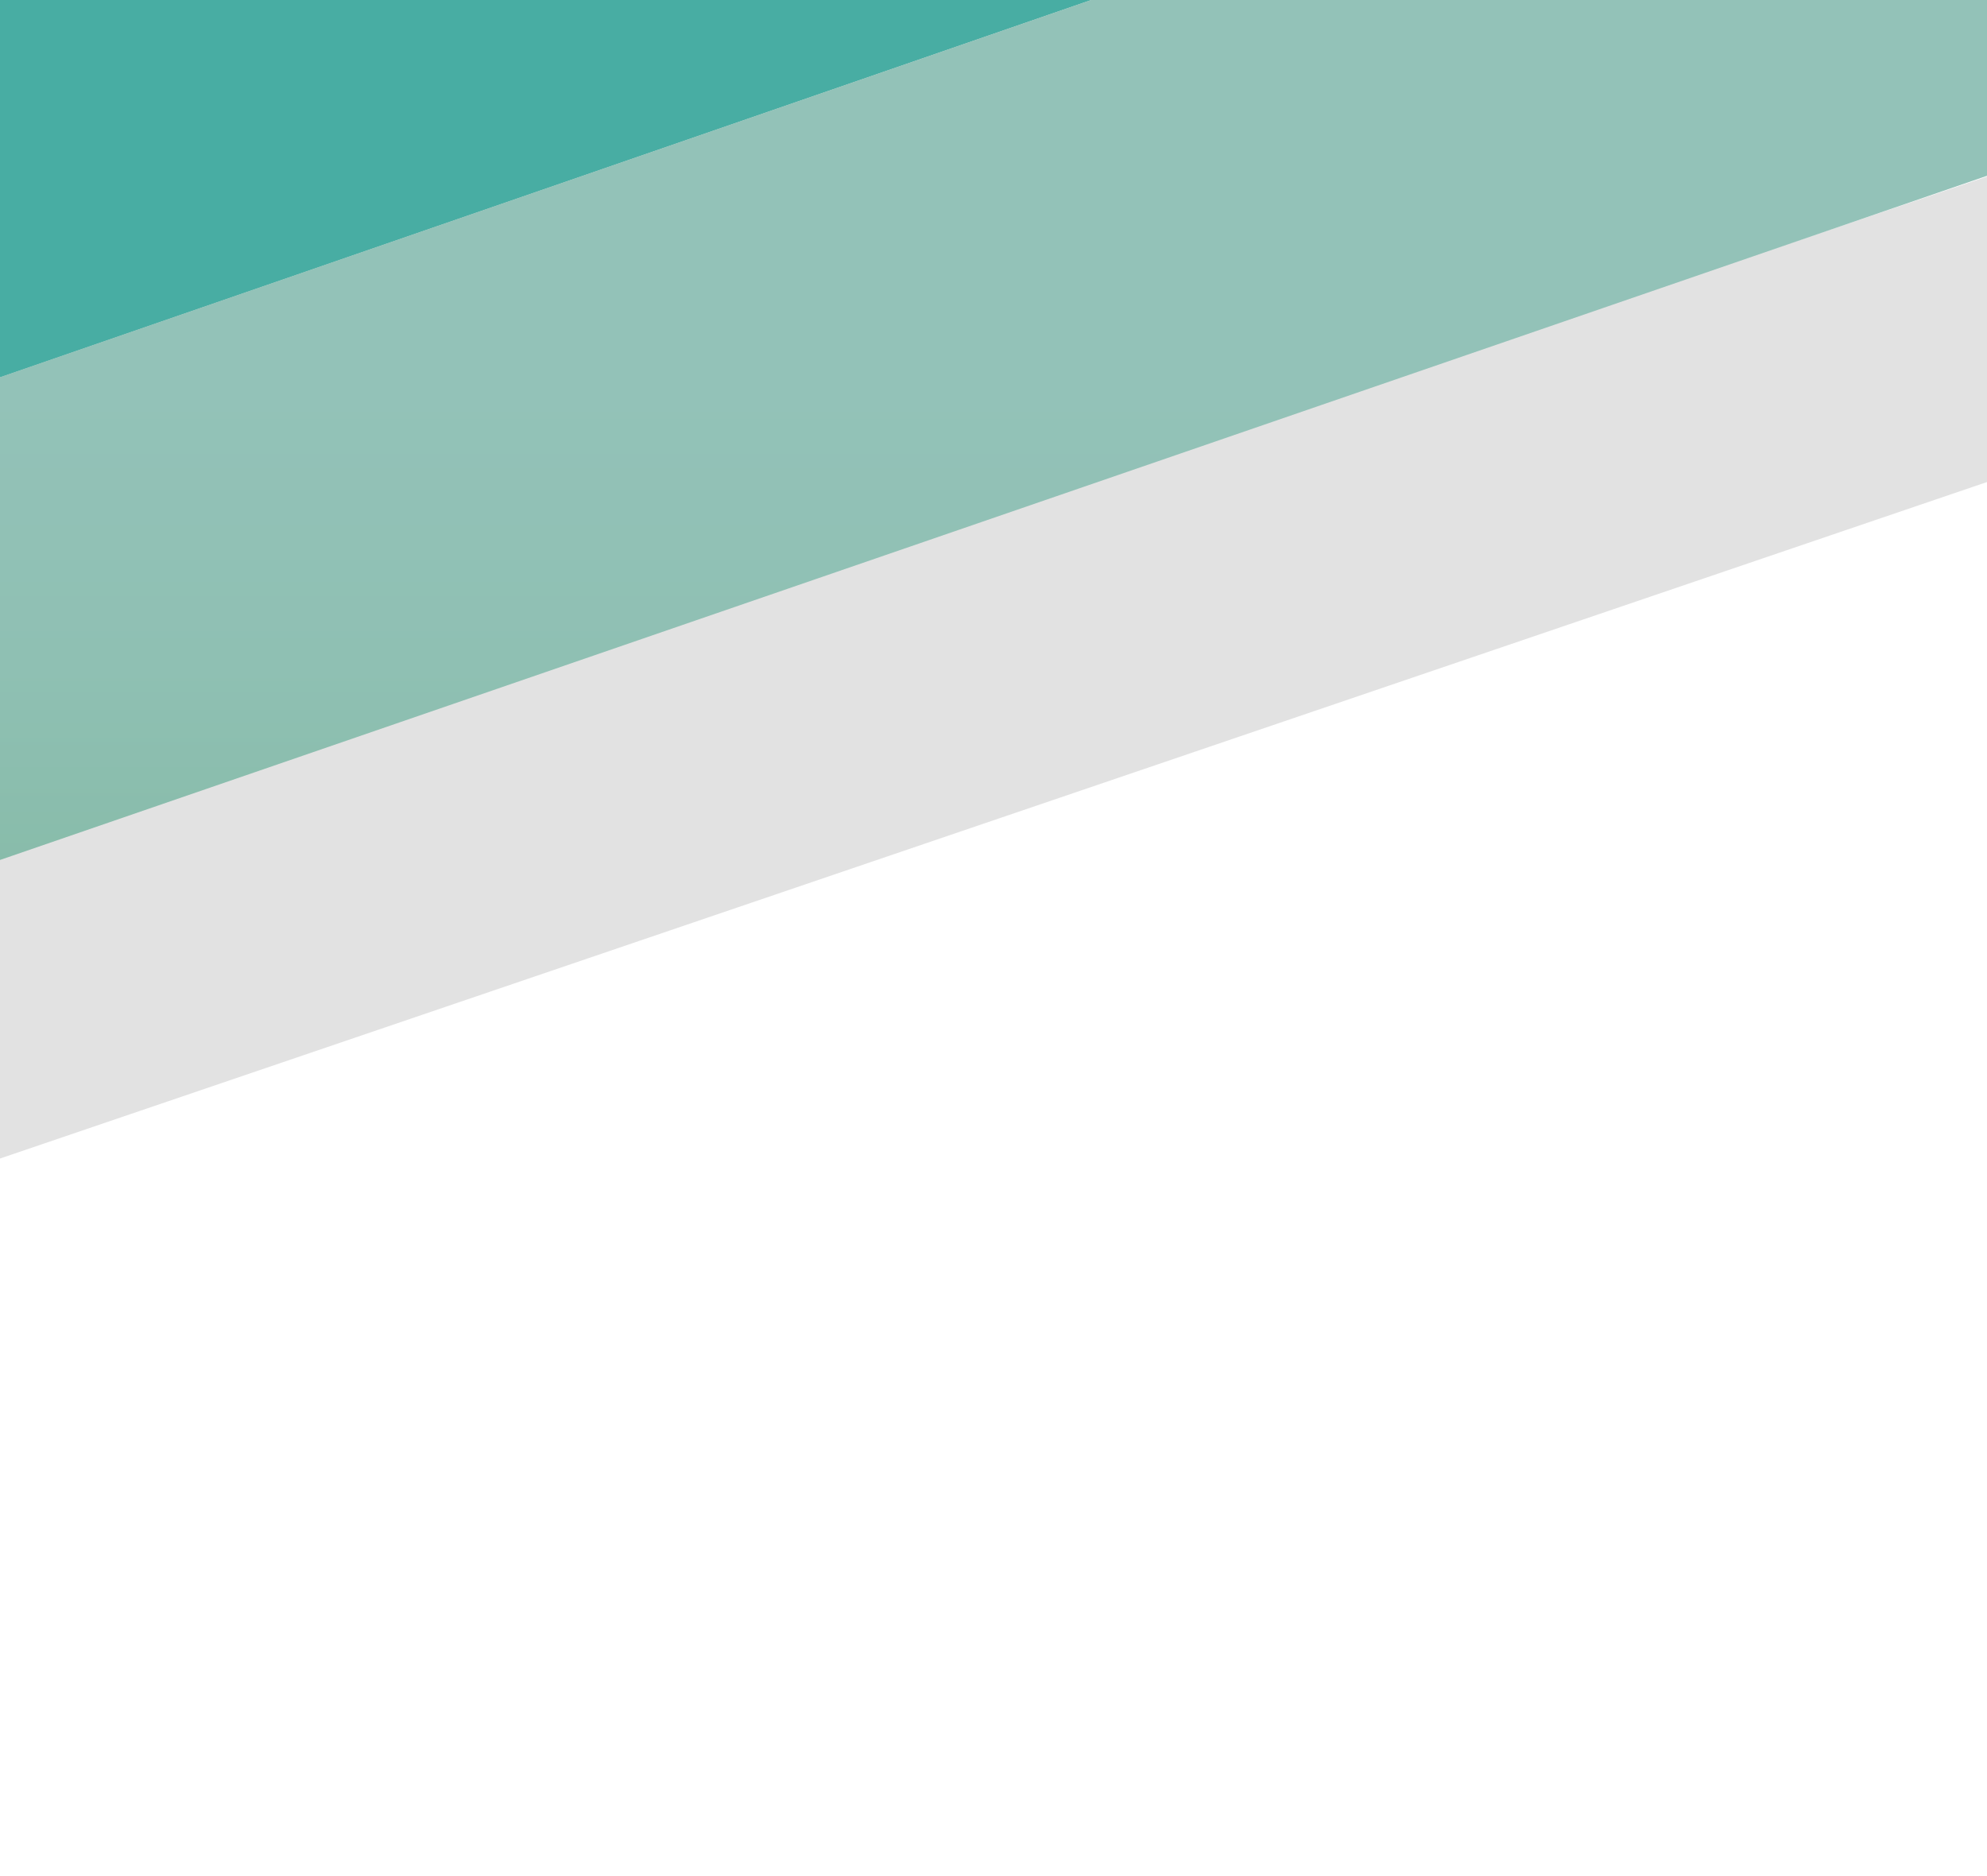 <svg xmlns="http://www.w3.org/2000/svg" xmlns:xlink="http://www.w3.org/1999/xlink" id="Layer_1" x="0px" y="0px" viewBox="0 0 2500 2360" style="enable-background:new 0 0 2500 2360;" xml:space="preserve"><style type="text/css">	.st0{clip-path:url(#SVGID_2_);fill:#E2E2E2;}	.st1{clip-path:url(#SVGID_2_);fill:#48ADA3;}	.st2{clip-path:url(#SVGID_2_);fill:url(#SVGID_3_);}</style><g>	<defs>		<rect id="SVGID_1_" x="-8" width="2516" height="1960.9"></rect>	</defs>	<clipPath id="SVGID_2_">		<use xlink:href="#SVGID_1_" style="overflow:visible;"></use>	</clipPath>	<path class="st0" d="M3102.8,401.2C1816.6,839,530.4,1276.8-755.8,1714.7c-19.4-149.3-38.7-298.7-58.1-448l244.5-4.9L3357-68.2   l-112.5,396.1L3102.8,401.2z"></path>	<polygon class="st1" points="-437.4,626.1 2828.9,-503.4 2276.4,-870.1 -276,-796.8 -544.9,-669.7  "></polygon>	<linearGradient id="SVGID_3_" gradientUnits="userSpaceOnUse" x1="1203.126" y1="-508.292" x2="1203.126" y2="1232.433">		<stop offset="0" style="stop-color:#94C3B9"></stop>		<stop offset="0.569" style="stop-color:#93C2B8"></stop>		<stop offset="0.774" style="stop-color:#8FC0B3"></stop>		<stop offset="0.919" style="stop-color:#88BCAA"></stop>		<stop offset="1" style="stop-color:#82B9A3"></stop>	</linearGradient>	<polygon class="st2" points="-437.4,1232.4 3141.9,0.2 3141.9,-508.3 2828.9,-503.4 -735.6,728.8  "></polygon></g></svg>